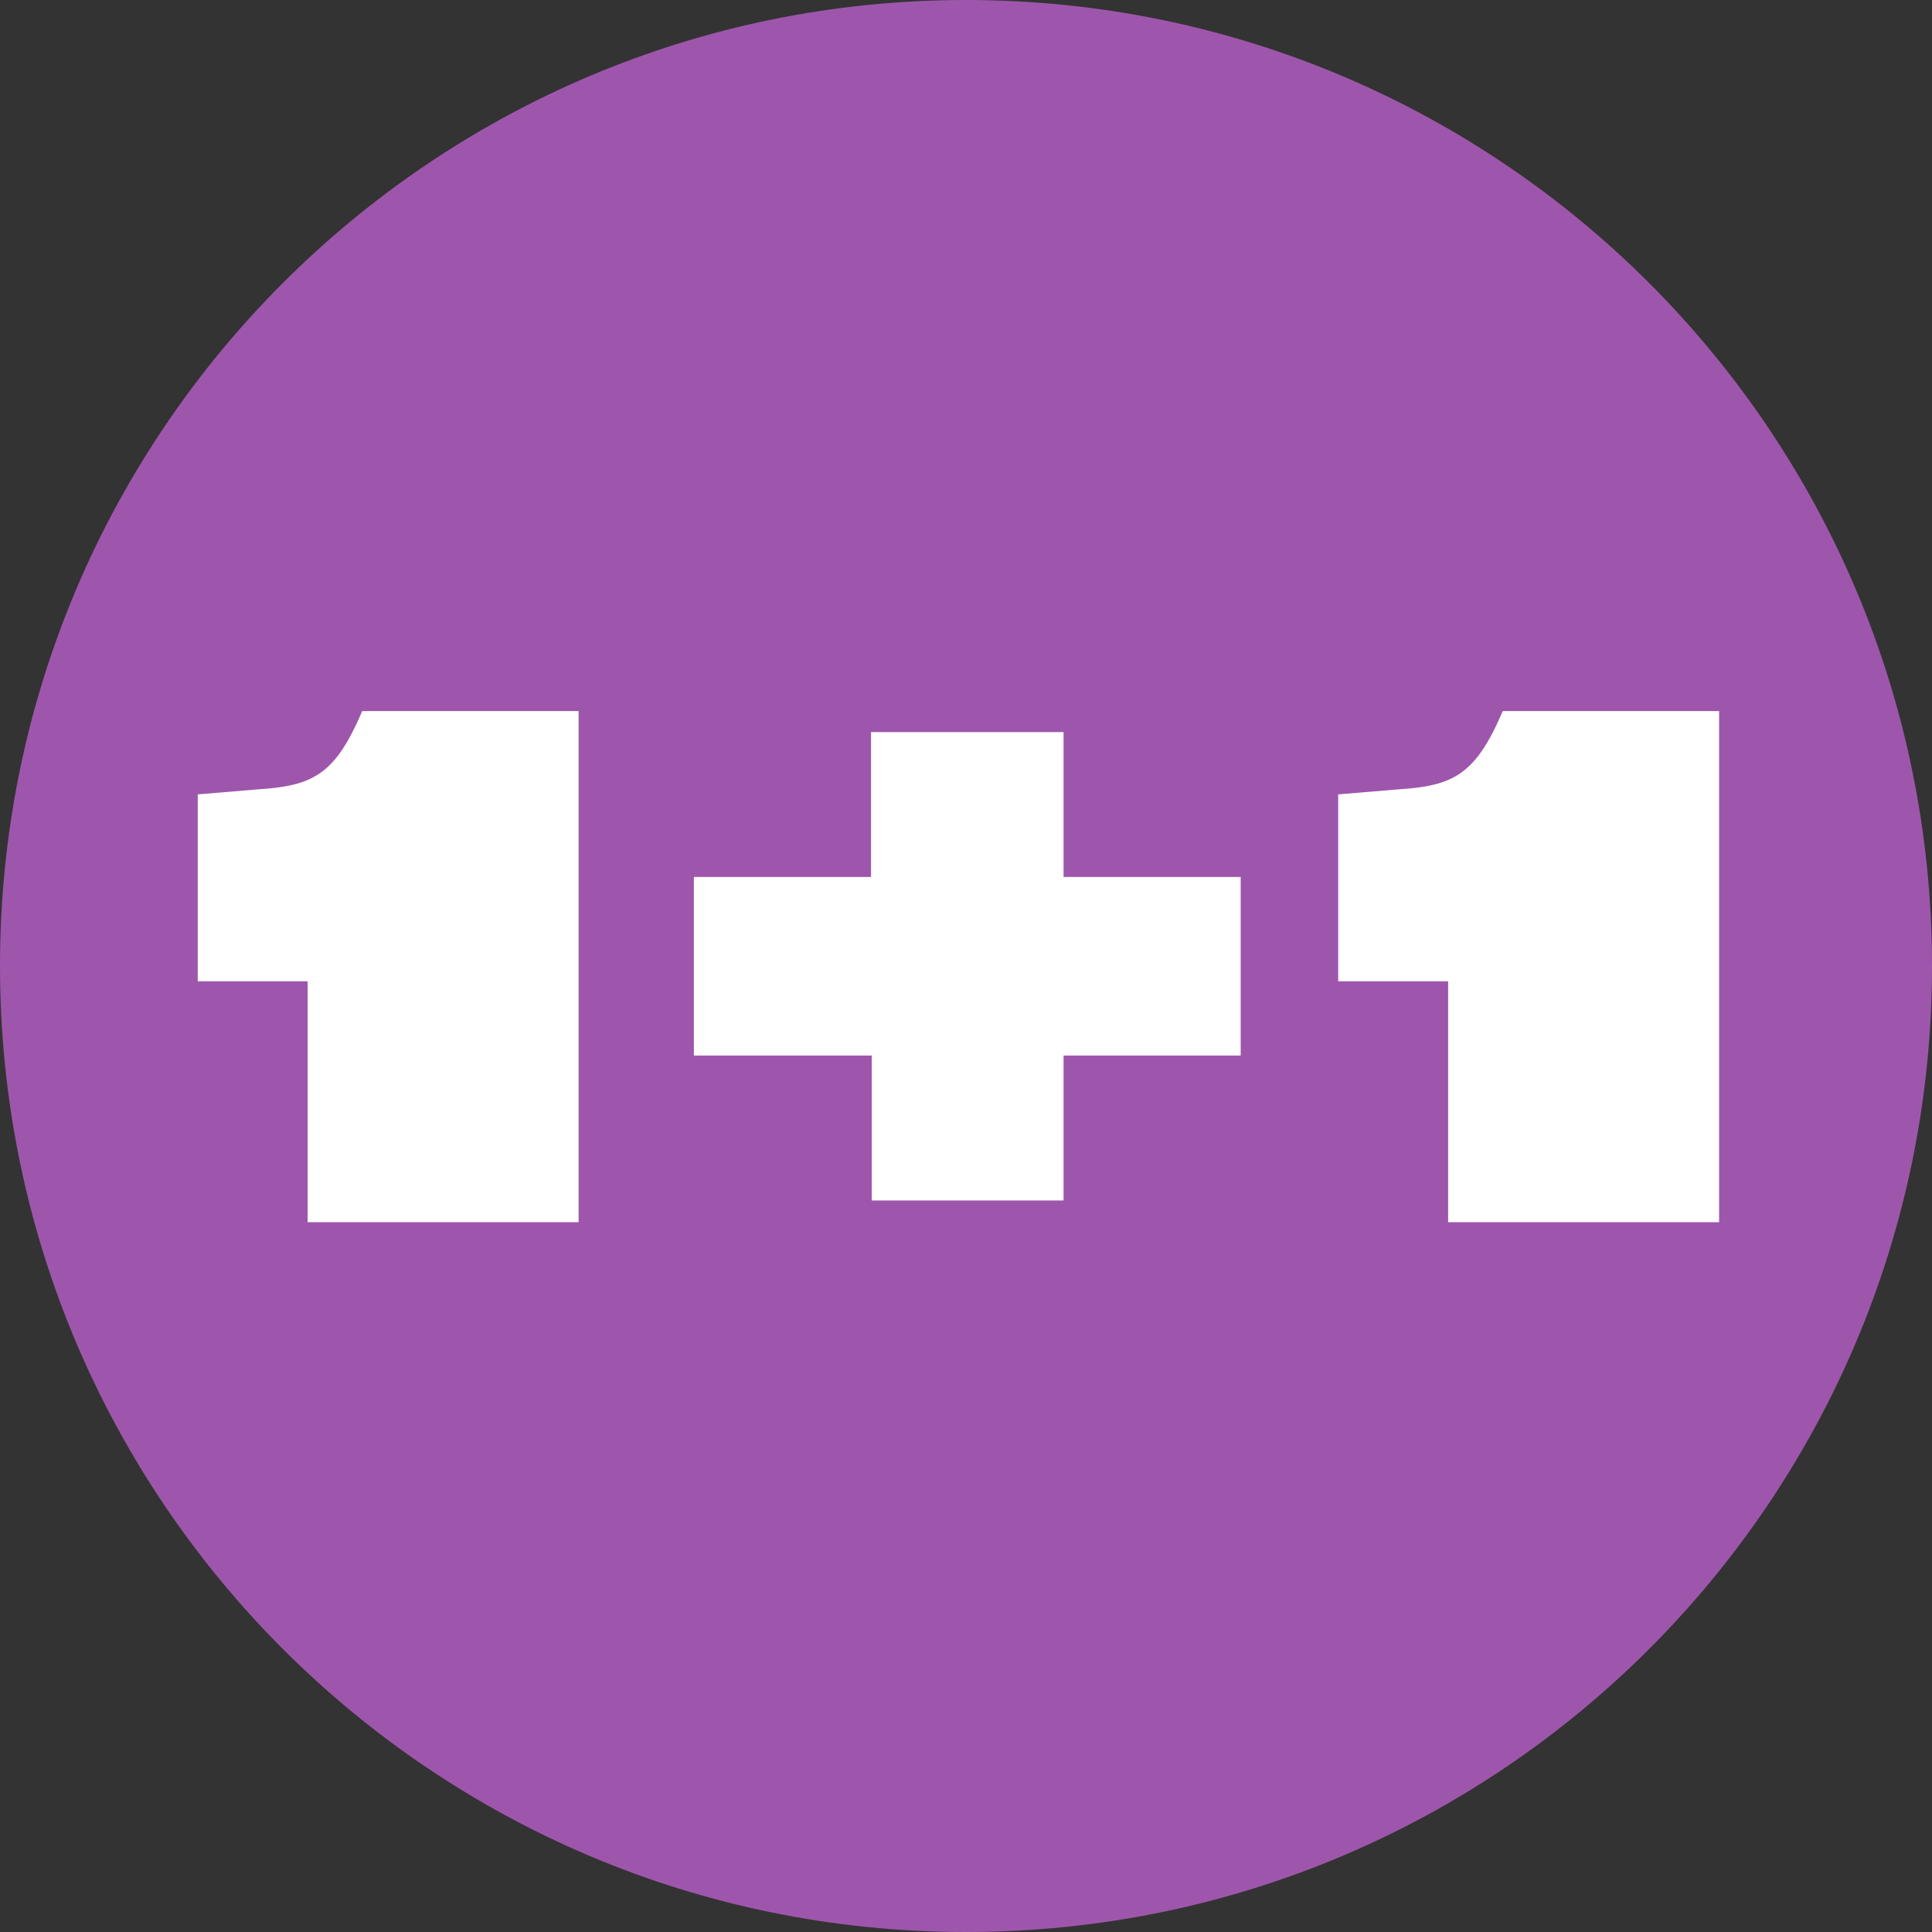 <?xml version="1.0"?><svg width="40" height="40" viewBox="0 0 40 40" fill="none" xmlns="http://www.w3.org/2000/svg">
<rect x="0" y="0" width="40" height="40" fill="#333333" stroke="none"/>
<path d="M20 40C31.046 40 40 31.046 40 20C40 8.954 31.046 0 20 0C8.954 0 0 8.954 0 20C0 31.046 8.954 40 20 40Z" fill="#9E56AC"/>
<path d="M11.979 14.722V25.304H6.369V20.317H4.094V16.447L5.311 16.345C6.485 16.273 6.935 16.041 7.5 14.722H11.979ZM22.02 18.157H25.687V21.854H22.02V24.854H18.048V21.854H14.366V18.157H18.034V15.157H22.02V18.157ZM35.592 14.722V25.304H29.982V20.317H27.706V16.447L28.924 16.345C30.098 16.273 30.547 16.041 31.113 14.722H35.592Z" fill="white"/>
</svg>
